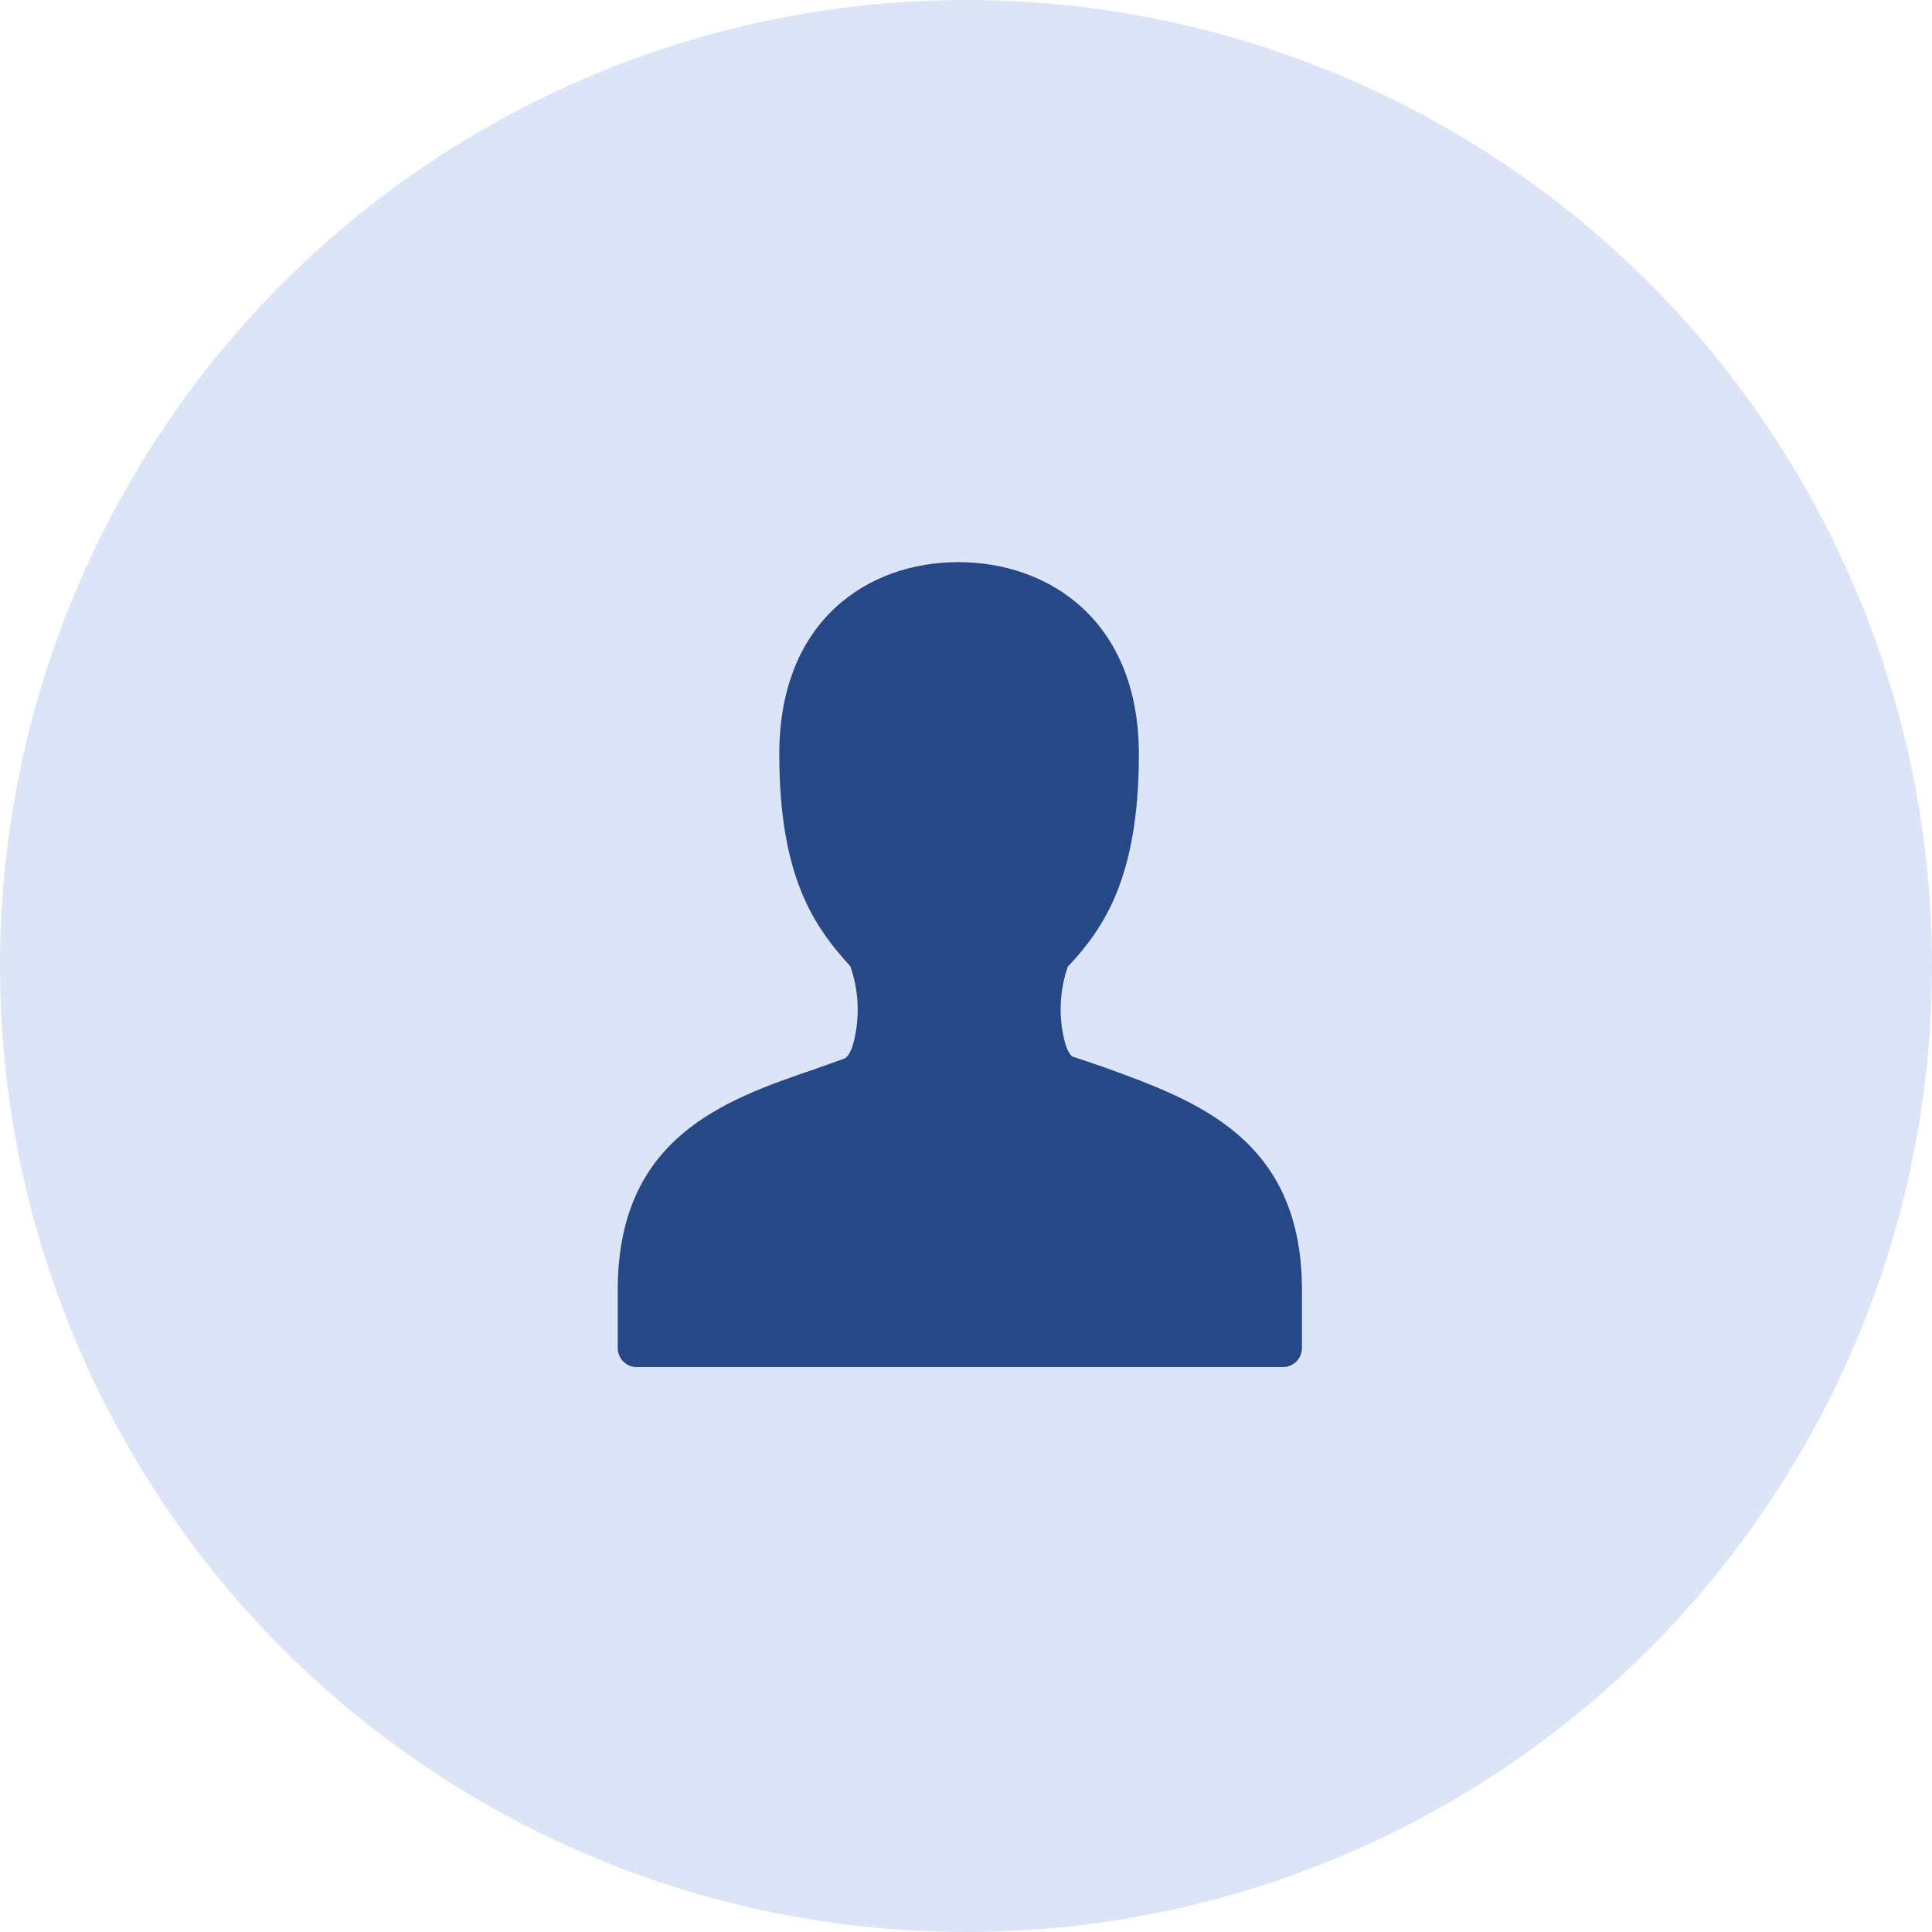 <svg width="48" height="48" viewBox="0 0 48 48" fill="none" xmlns="http://www.w3.org/2000/svg">
<circle cx="24" cy="24" r="24" fill="#DBE5F7"/>
<path d="M32.347 32.056C32.347 28.285 29.731 27.35 27.417 26.51L26.68 26.261C26.614 26.261 26.52 26.128 26.453 25.88C26.295 25.265 26.322 24.617 26.529 24.018C27.426 23.063 28.295 21.794 28.295 18.739C28.295 15.407 26.047 13.966 23.809 13.966C21.571 13.966 19.361 15.407 19.361 18.739C19.361 21.794 20.23 23.025 21.127 24.008C21.341 24.623 21.367 25.288 21.202 25.918C21.136 26.166 21.042 26.271 20.976 26.3L20.258 26.557C17.953 27.34 15.347 28.276 15.347 32.056V33.488C15.347 33.615 15.396 33.736 15.485 33.826C15.573 33.915 15.694 33.965 15.819 33.965H31.875C32 33.965 32.12 33.915 32.208 33.826C32.297 33.736 32.347 33.615 32.347 33.488V32.056Z" fill="#264887"/>
</svg>
